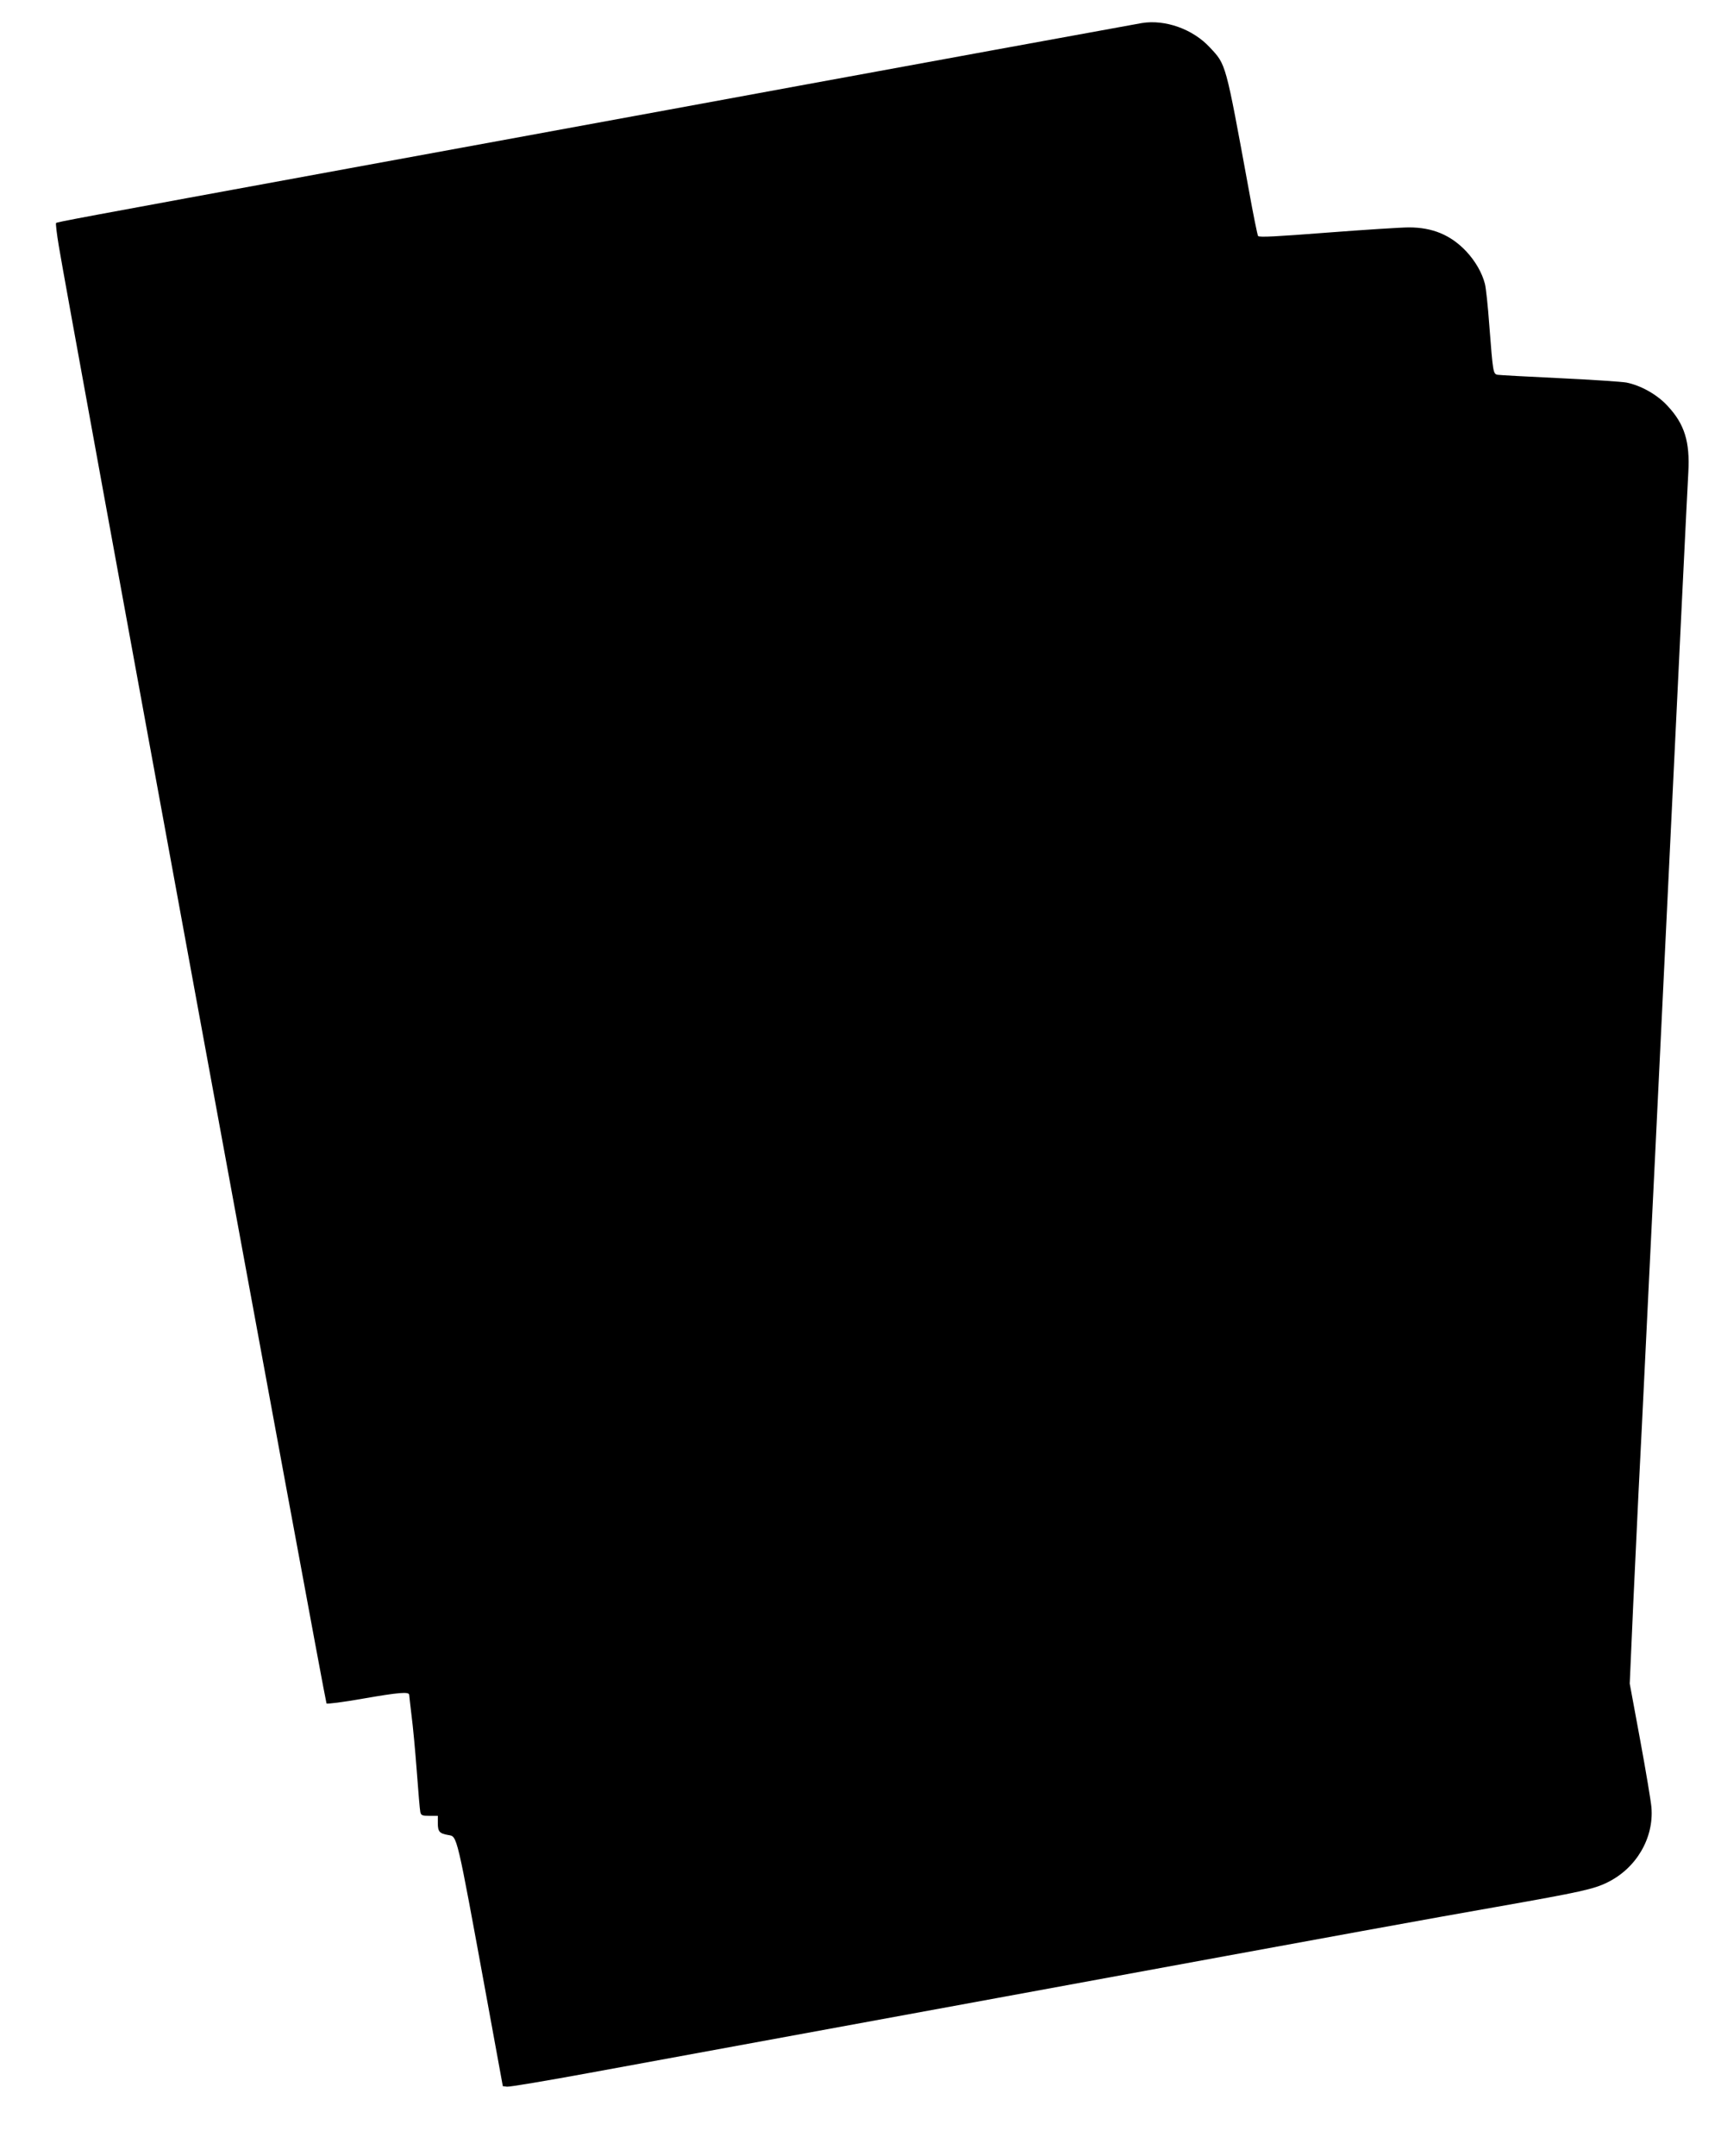 <?xml version="1.0" standalone="no"?>
<!DOCTYPE svg PUBLIC "-//W3C//DTD SVG 20010904//EN"
 "http://www.w3.org/TR/2001/REC-SVG-20010904/DTD/svg10.dtd">
<svg version="1.0" xmlns="http://www.w3.org/2000/svg"
 width="1022pt" height="1280pt" viewBox="0 0 1022 1280"
 preserveAspectRatio="xMidYMid meet">
<g transform="translate(0,1280) scale(0.1,-0.1)"
fill="#000000" stroke="none">
<path d="M6780 12663 c-36 -6 -1600 -292 -2040 -373 -400 -74 -773 -142 -2670
-490 -1646 -302 -1731 -318 -1737 -324 -3 -3 4 -63 16 -135 43 -271 1582
-8646 1590 -8654 4 -4 100 8 212 28 219 38 279 43 279 23 0 -7 7 -62 14 -123
8 -60 22 -209 31 -330 9 -121 18 -230 21 -242 4 -20 11 -23 54 -23 l50 0 0
-44 c0 -50 10 -61 62 -70 54 -10 47 21 227 -961 l97 -530 25 -3 c14 -2 235 35
490 82 255 47 1346 247 2424 445 2285 420 2506 460 2960 540 505 89 580 106
661 146 171 84 276 263 261 445 -3 36 -33 216 -67 400 l-62 335 21 475 c12
261 26 556 31 655 5 99 14 277 20 395 21 428 30 619 40 820 6 113 60 1224 120
2470 60 1246 112 2315 116 2376 10 181 -22 286 -123 394 -61 67 -159 122 -245
139 -29 5 -208 17 -398 26 -190 9 -355 18 -367 20 -26 6 -27 11 -49 295 -8
113 -20 223 -26 245 -17 66 -57 135 -111 193 -92 97 -200 142 -340 142 -45 0
-264 -14 -486 -31 -298 -23 -405 -29 -410 -20 -4 6 -29 129 -55 274 -140 762
-134 741 -232 846 -100 108 -265 167 -404 144z"/>
</g>
</svg>
